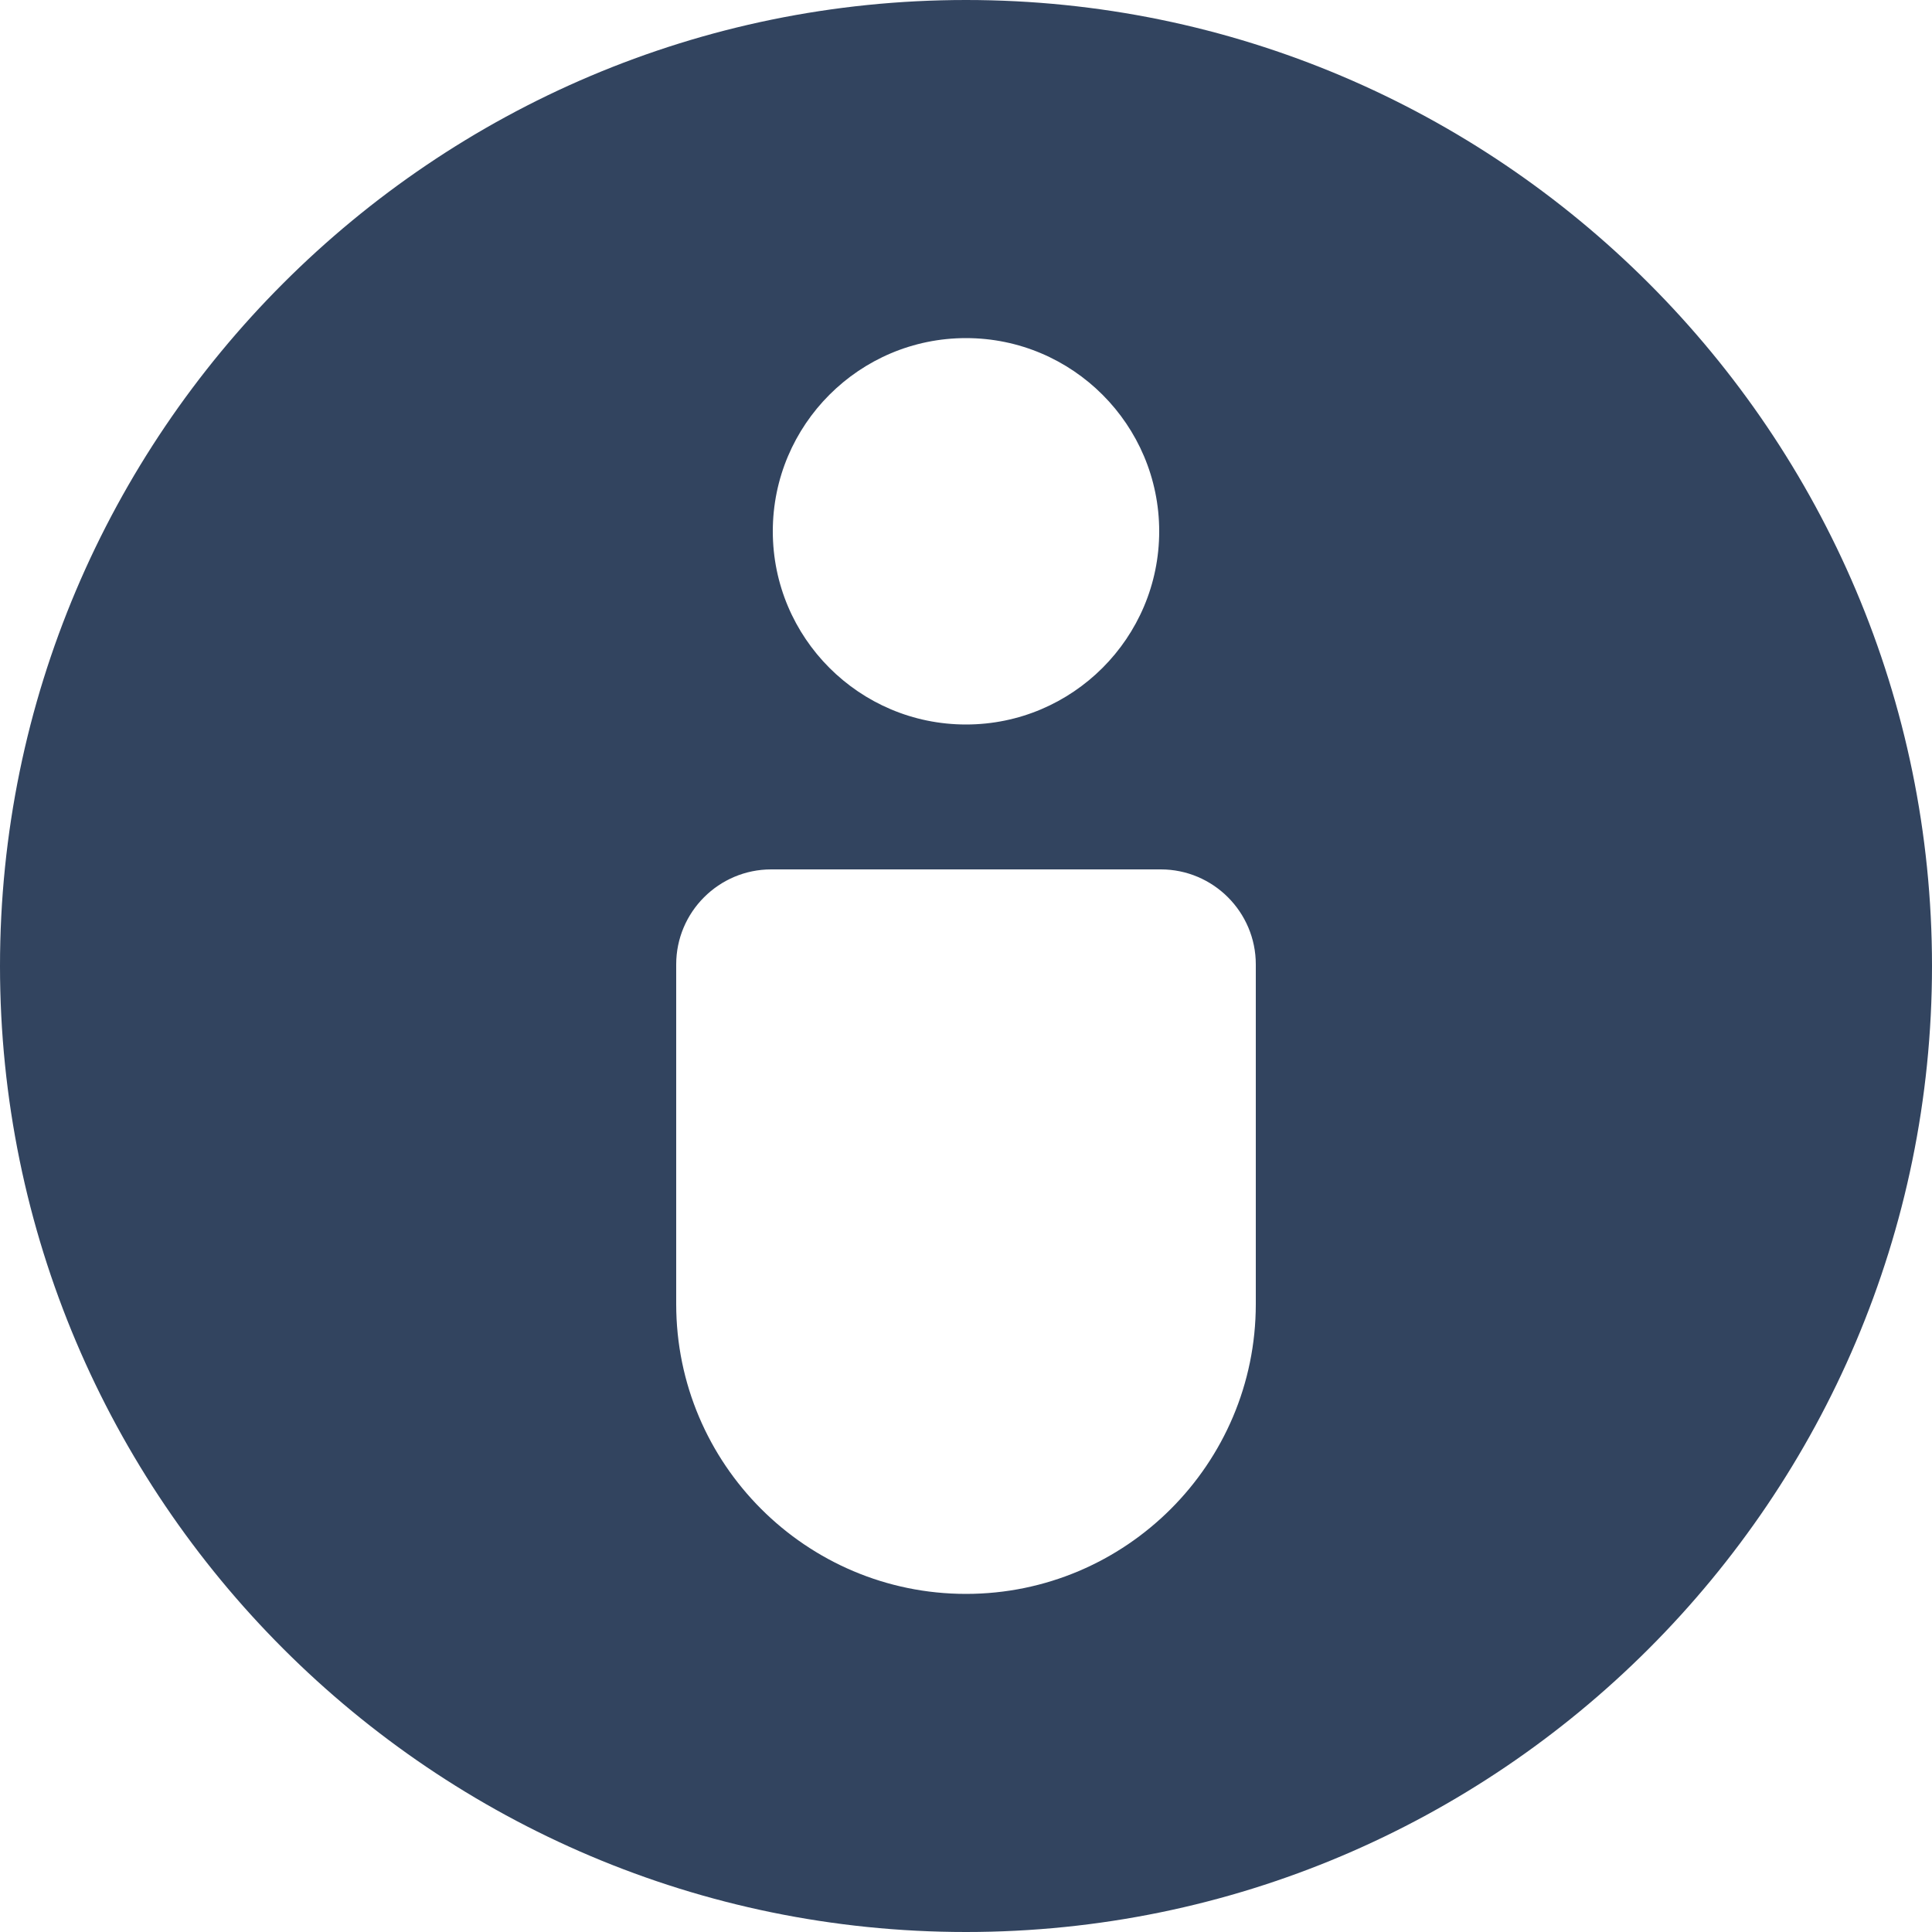 <svg width="30" height="30" viewBox="0 0 30 30" fill="none" xmlns="http://www.w3.org/2000/svg">
<path d="M15 0C6.729 0 0 6.729 0 15C0 23.271 6.729 30 15 30C23.271 30 30 23.271 30 15C30 6.729 23.271 0 15 0ZM15 5.25C16.654 5.25 18 6.596 18 8.25C18 9.905 16.654 11.25 15 11.25C13.345 11.25 12 9.905 12 8.25C12 6.596 13.345 5.25 15 5.25ZM19.5 20.25C19.5 22.732 17.482 24.75 15 24.75C12.518 24.75 10.5 22.732 10.5 20.25V14.975C10.5 14.162 11.162 13.5 11.975 13.5H18.025C18.838 13.5 19.5 14.162 19.5 14.975V20.25Z" fill="#32445F"/>
</svg>
